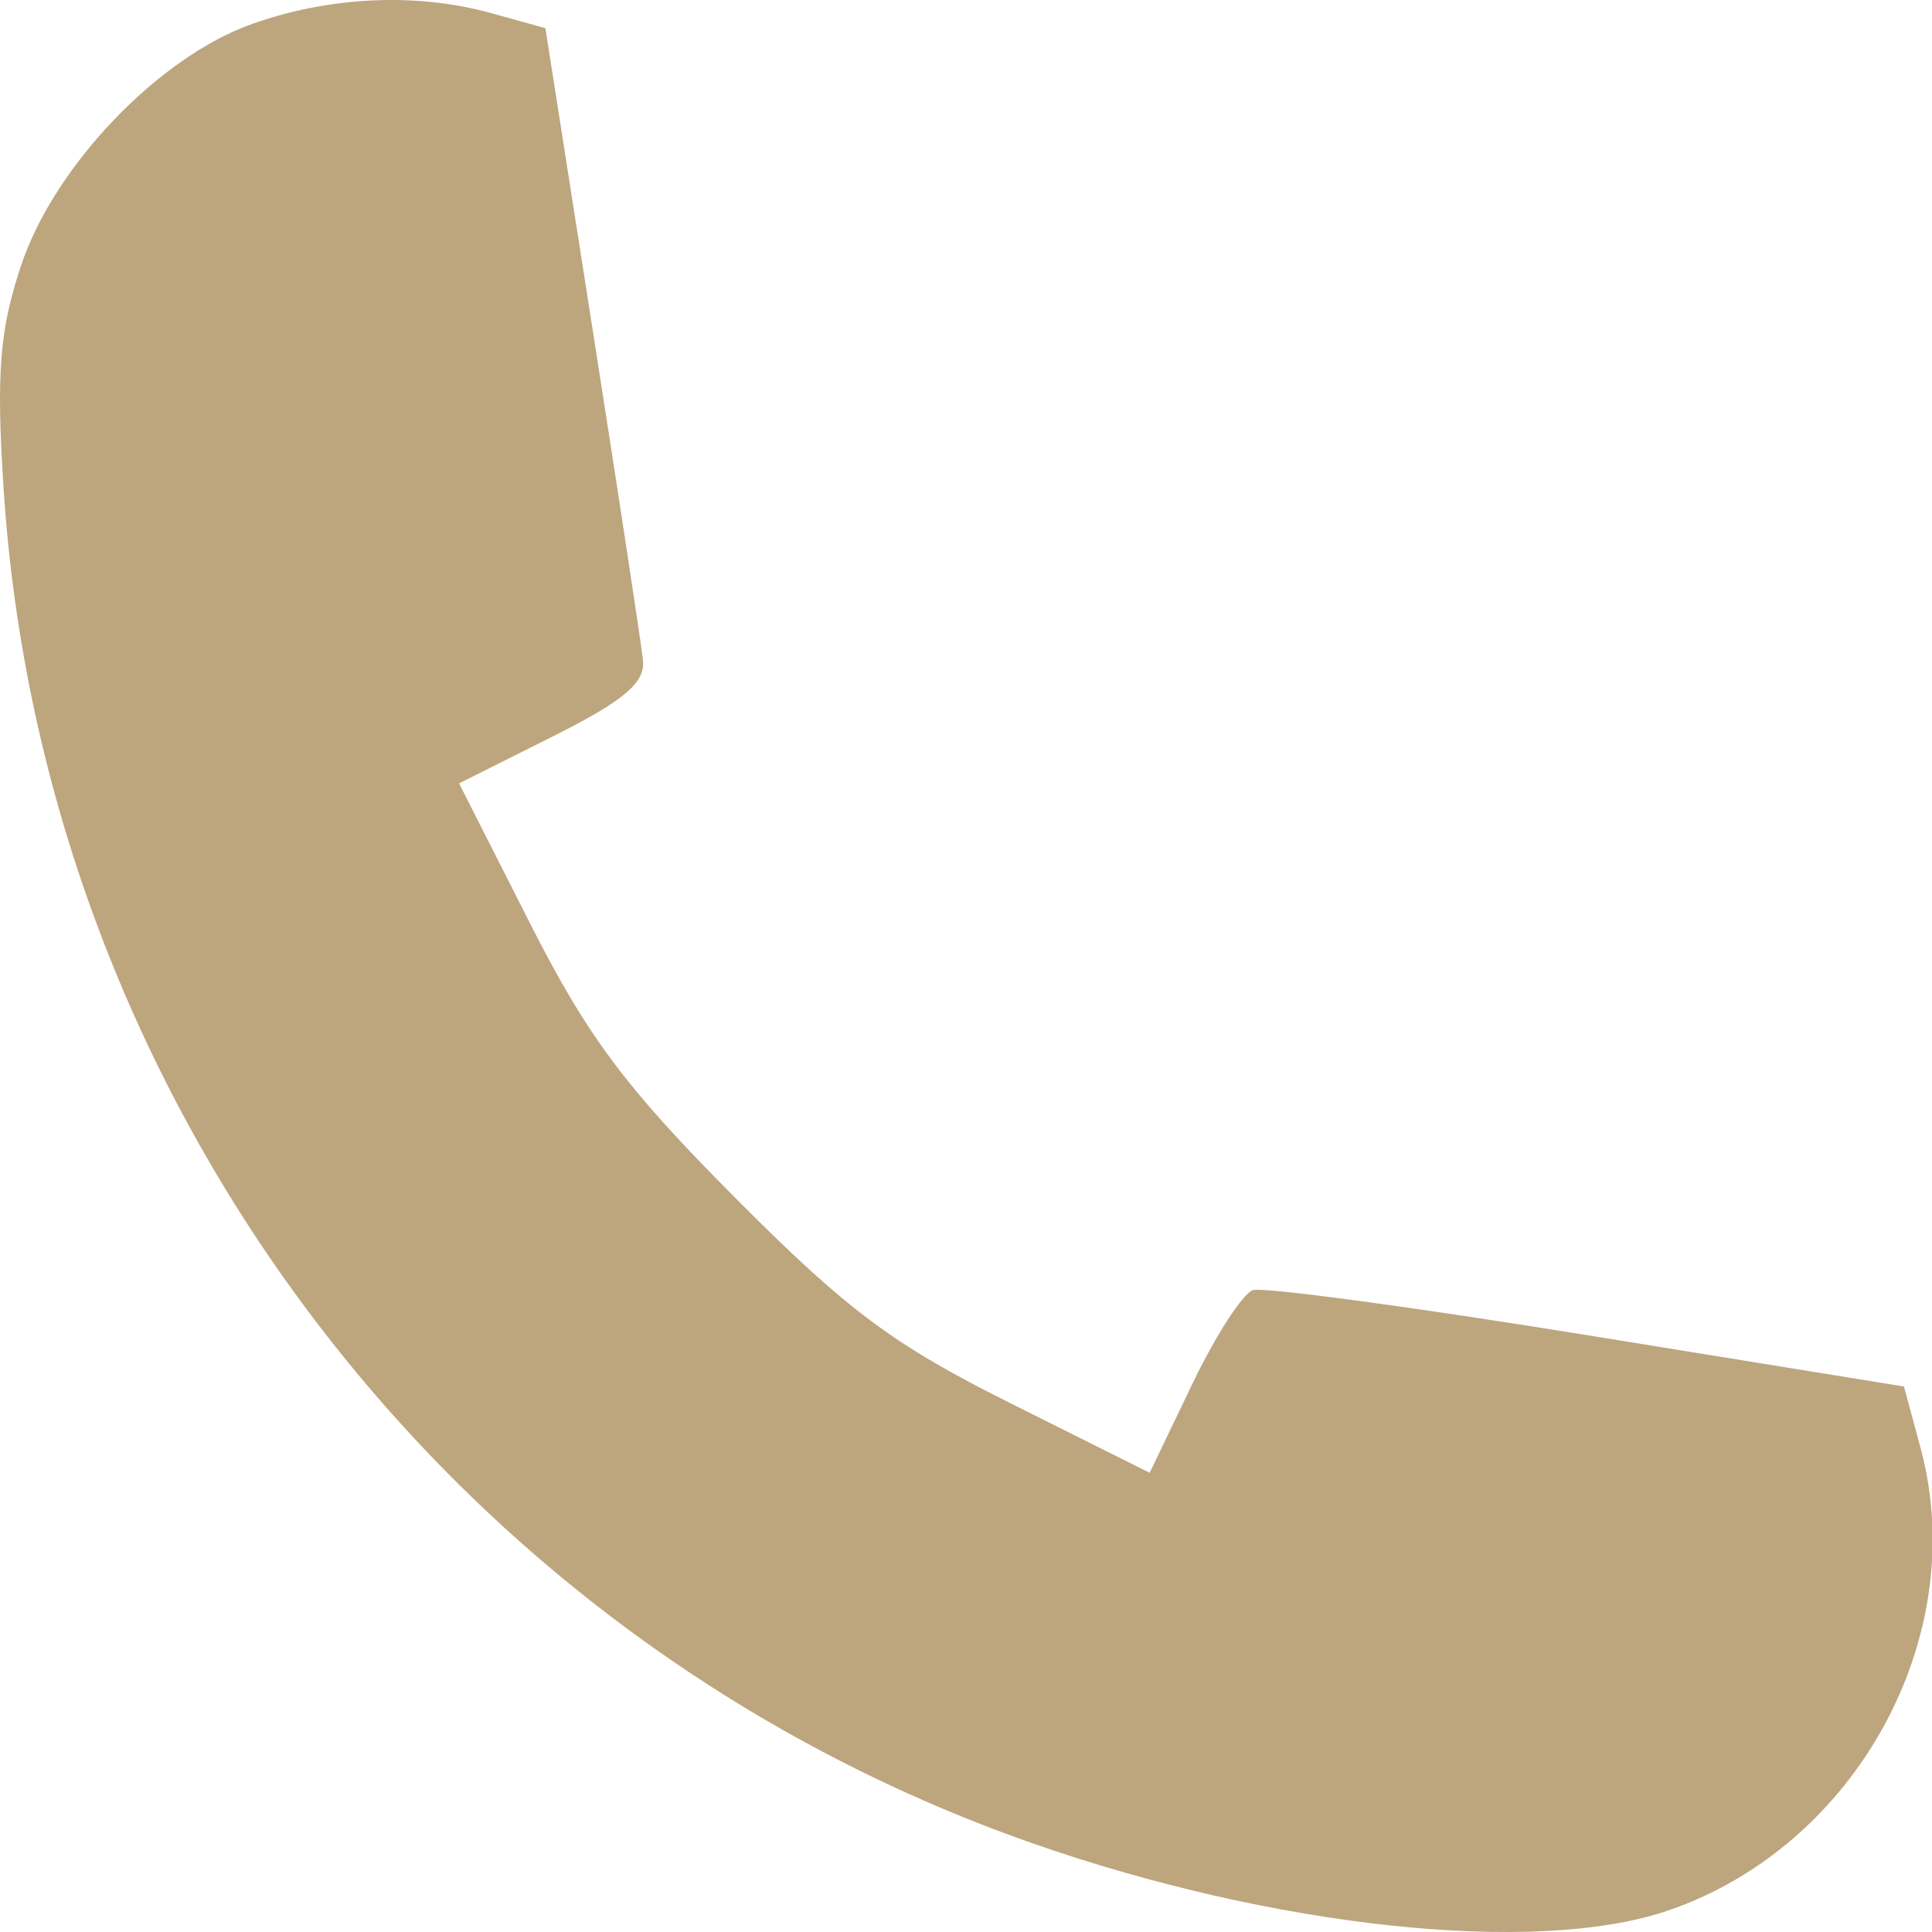 <?xml version="1.0" encoding="UTF-8"?> <svg xmlns="http://www.w3.org/2000/svg" width="100" height="100" viewBox="0 0 100 100" fill="none"><g clip-path="url(#clip0_154_1964)"><path fill-rule="evenodd" clip-rule="evenodd" d="M13.066 1.233C8.205 2.949 2.797 8.604 1.084 13.762C-0.025 17.102 -0.199 19.326 0.185 25.276C2.238 57.078 23.307 84.845 53.384 95.388C65.923 99.784 79.478 101.226 86.323 98.894C96.099 95.563 102.04 84.683 99.406 74.938L98.548 71.765L82.177 69.112C73.172 67.653 65.374 66.604 64.847 66.779C64.32 66.955 62.903 69.154 61.698 71.665L59.506 76.231L52.253 72.607C46.21 69.586 43.841 67.817 38.044 61.989C32.37 56.285 30.41 53.663 27.423 47.771L23.761 40.547L28.602 38.123C32.296 36.273 33.404 35.338 33.281 34.174C33.193 33.335 32.019 25.631 30.674 17.054L28.229 1.458L25.443 0.685C21.571 -0.391 17.104 -0.193 13.066 1.233Z" fill="#BDA57E"></path></g><defs><clipPath id="clip0_154_1964"><rect width="100" height="100" fill="white"></rect></clipPath></defs></svg> 